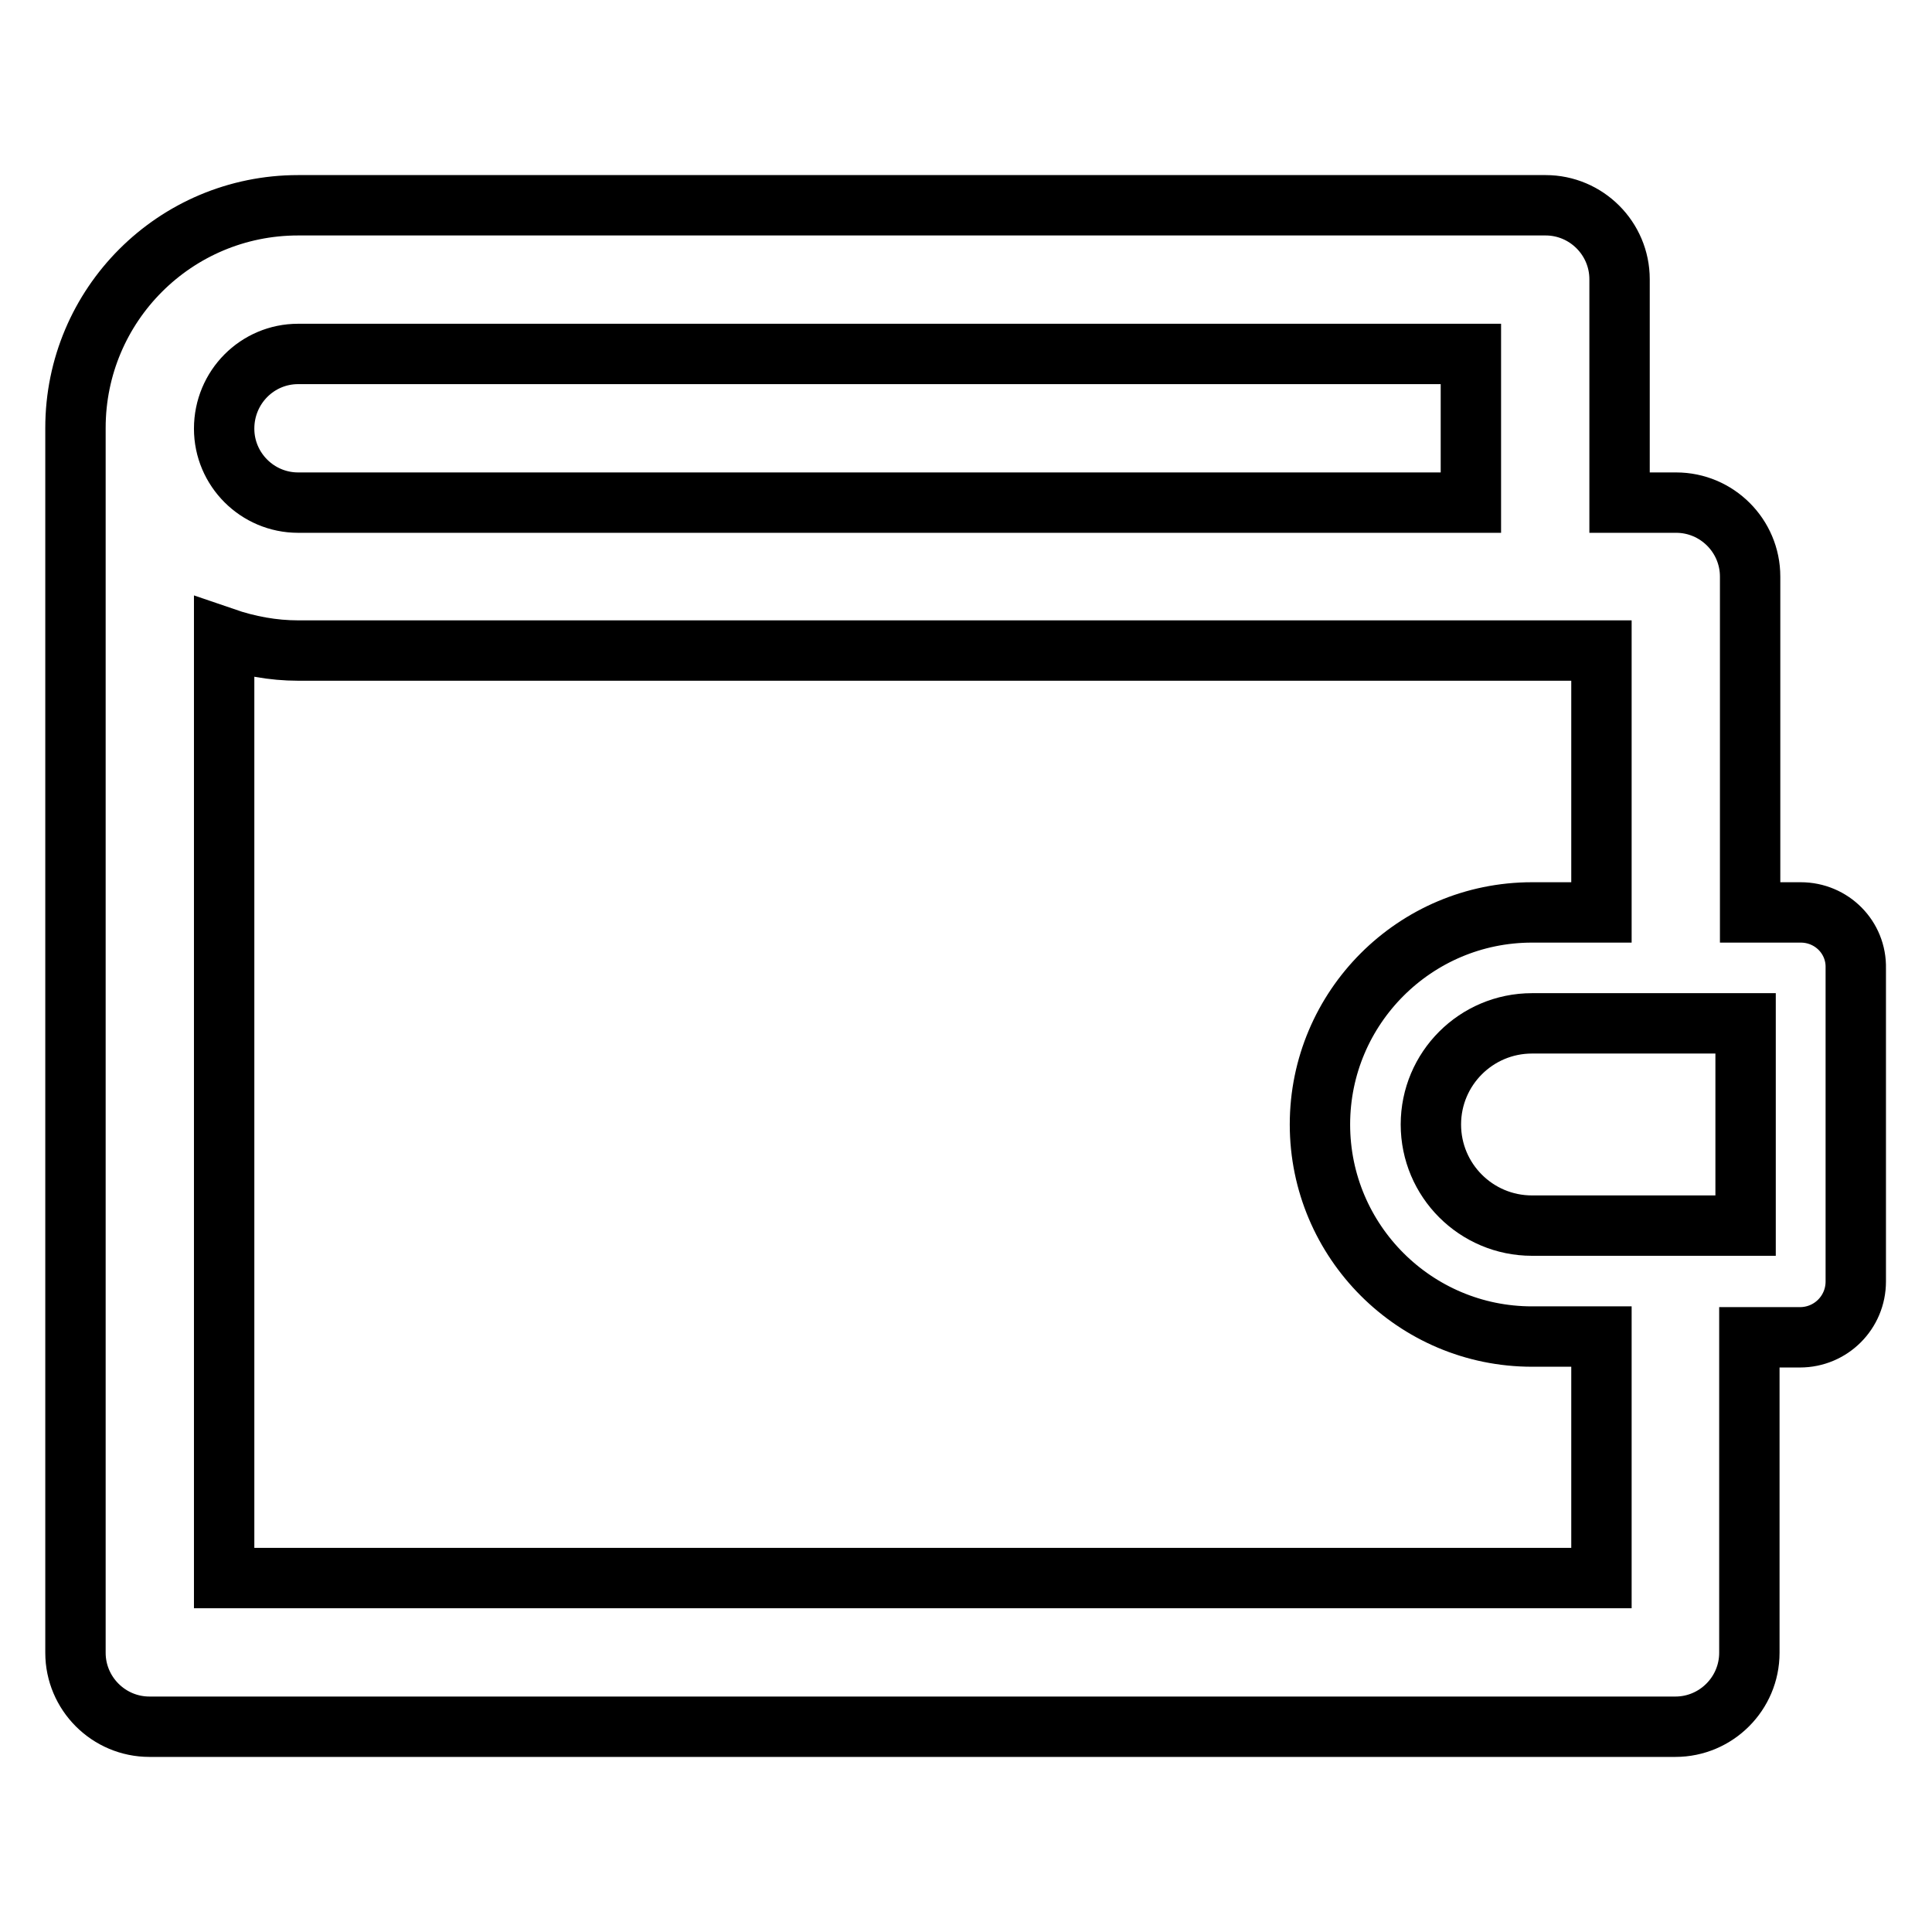 <?xml version="1.0" encoding="utf-8"?>
<!-- Svg Vector Icons : http://www.onlinewebfonts.com/icon -->
<!DOCTYPE svg PUBLIC "-//W3C//DTD SVG 1.1//EN" "http://www.w3.org/Graphics/SVG/1.1/DTD/svg11.dtd">
<svg version="1.1" xmlns="http://www.w3.org/2000/svg" xmlns:xlink="http://www.w3.org/1999/xlink" x="0px" y="0px" viewBox="0 0 256 256" enable-background="new 0 0 256 256" xml:space="preserve">
<g> <path stroke-width="8" fill-opacity="0" stroke="#000000"  d="M238.6,120.9h-6.7V76.4c0-5.4-4.4-9.8-9.8-9.8h-7.5V37c0-5.4-4.4-9.8-9.8-9.8l0,0H39.5 C23.2,27.2,10,40.4,10,56.7V219c0,5.4,4.4,9.8,9.8,9.8l0,0h202.2c5.4,0,9.8-4.4,9.8-9.8v-41.8h6.7c4.1,0,7.4-3.3,7.4-7.4l0,0v-41.5 C246,124.2,242.7,120.9,238.6,120.9z M39.5,46.9h155.4v19.7H39.5c-5.4,0-9.8-4.4-9.8-9.8C29.7,51.3,34.1,46.9,39.5,46.9z  M212.2,209.1H29.7V84.5c3.2,1.1,6.5,1.7,9.8,1.7h172.7v34.7H203c-15.5,0-28.1,12.6-28.1,28.1s12.6,28.1,28.1,28.1h9.2V209.1z  M231.2,162.4H203c-7.4,0-13.4-6-13.4-13.4c0-7.4,6-13.4,13.4-13.4h28.3V162.4z"/></g>
</svg>